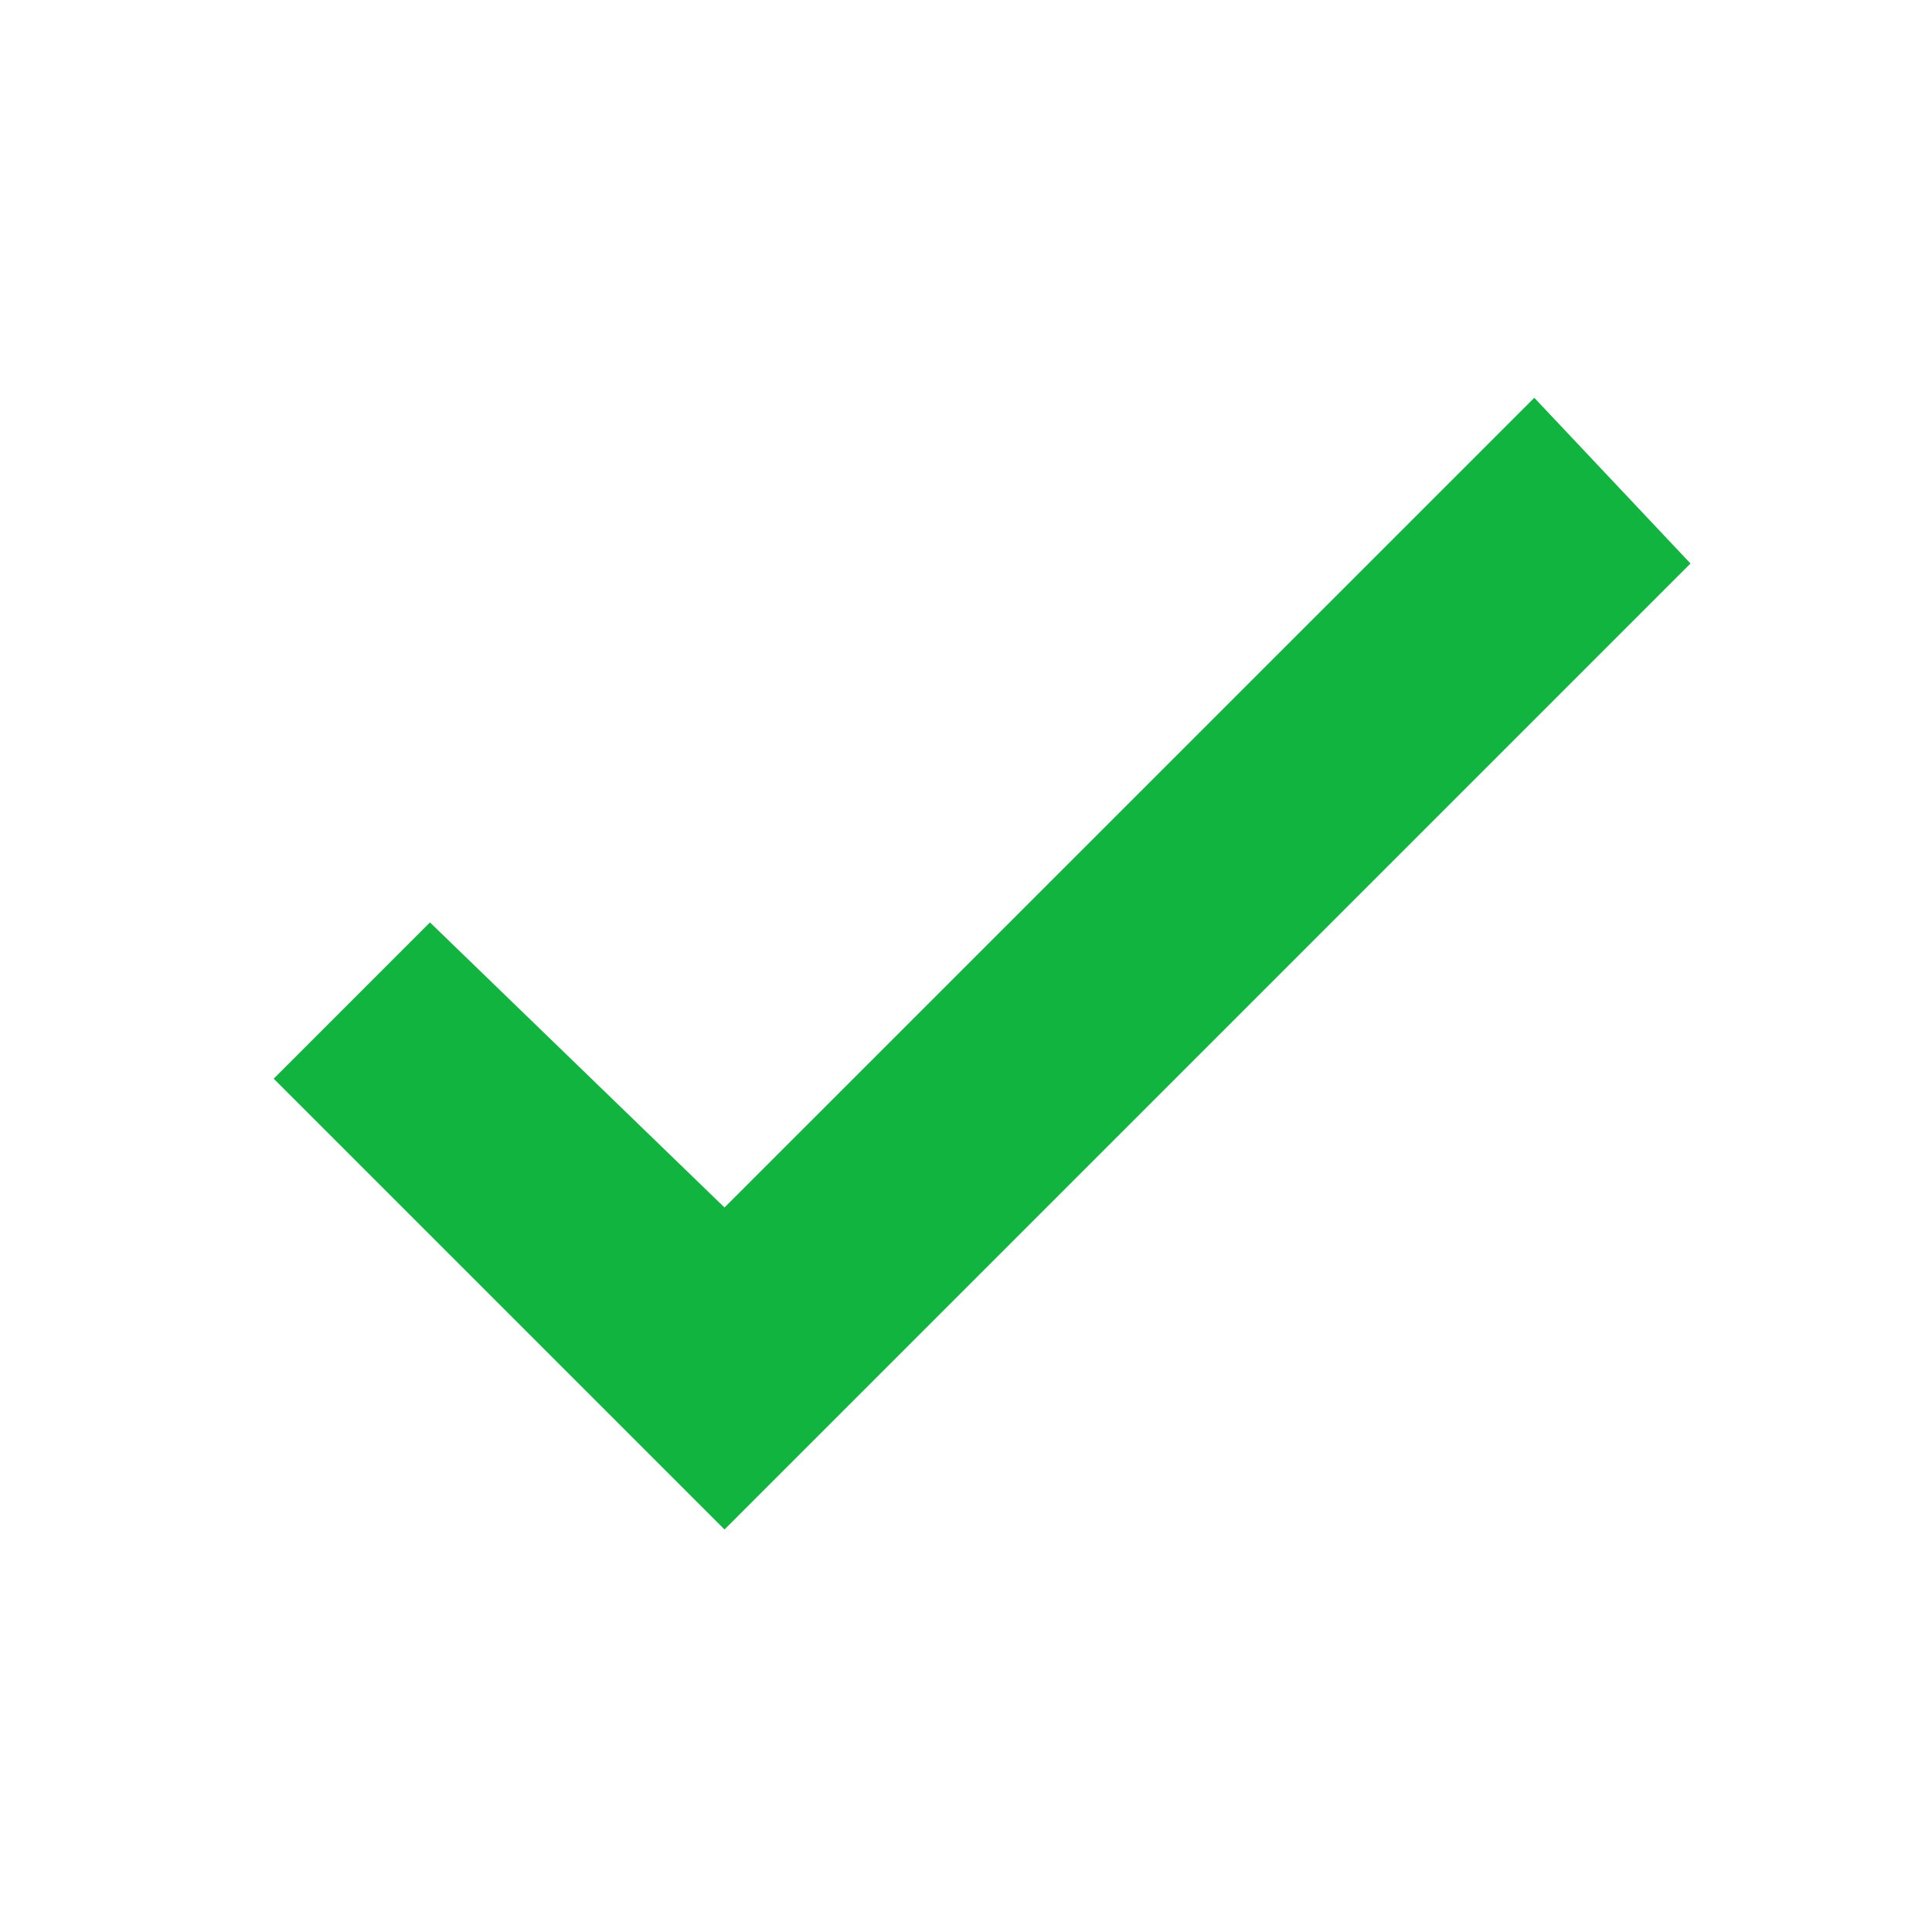 <svg width="27" height="27" viewBox="0 0 27 27" fill="none" xmlns="http://www.w3.org/2000/svg">
<path d="M10.125 16.875L6.009 12.891L3.825 15.075L10.125 21.375L23.625 7.875L21.442 5.559L10.125 16.875Z" fill="#12B440"/>
</svg>
